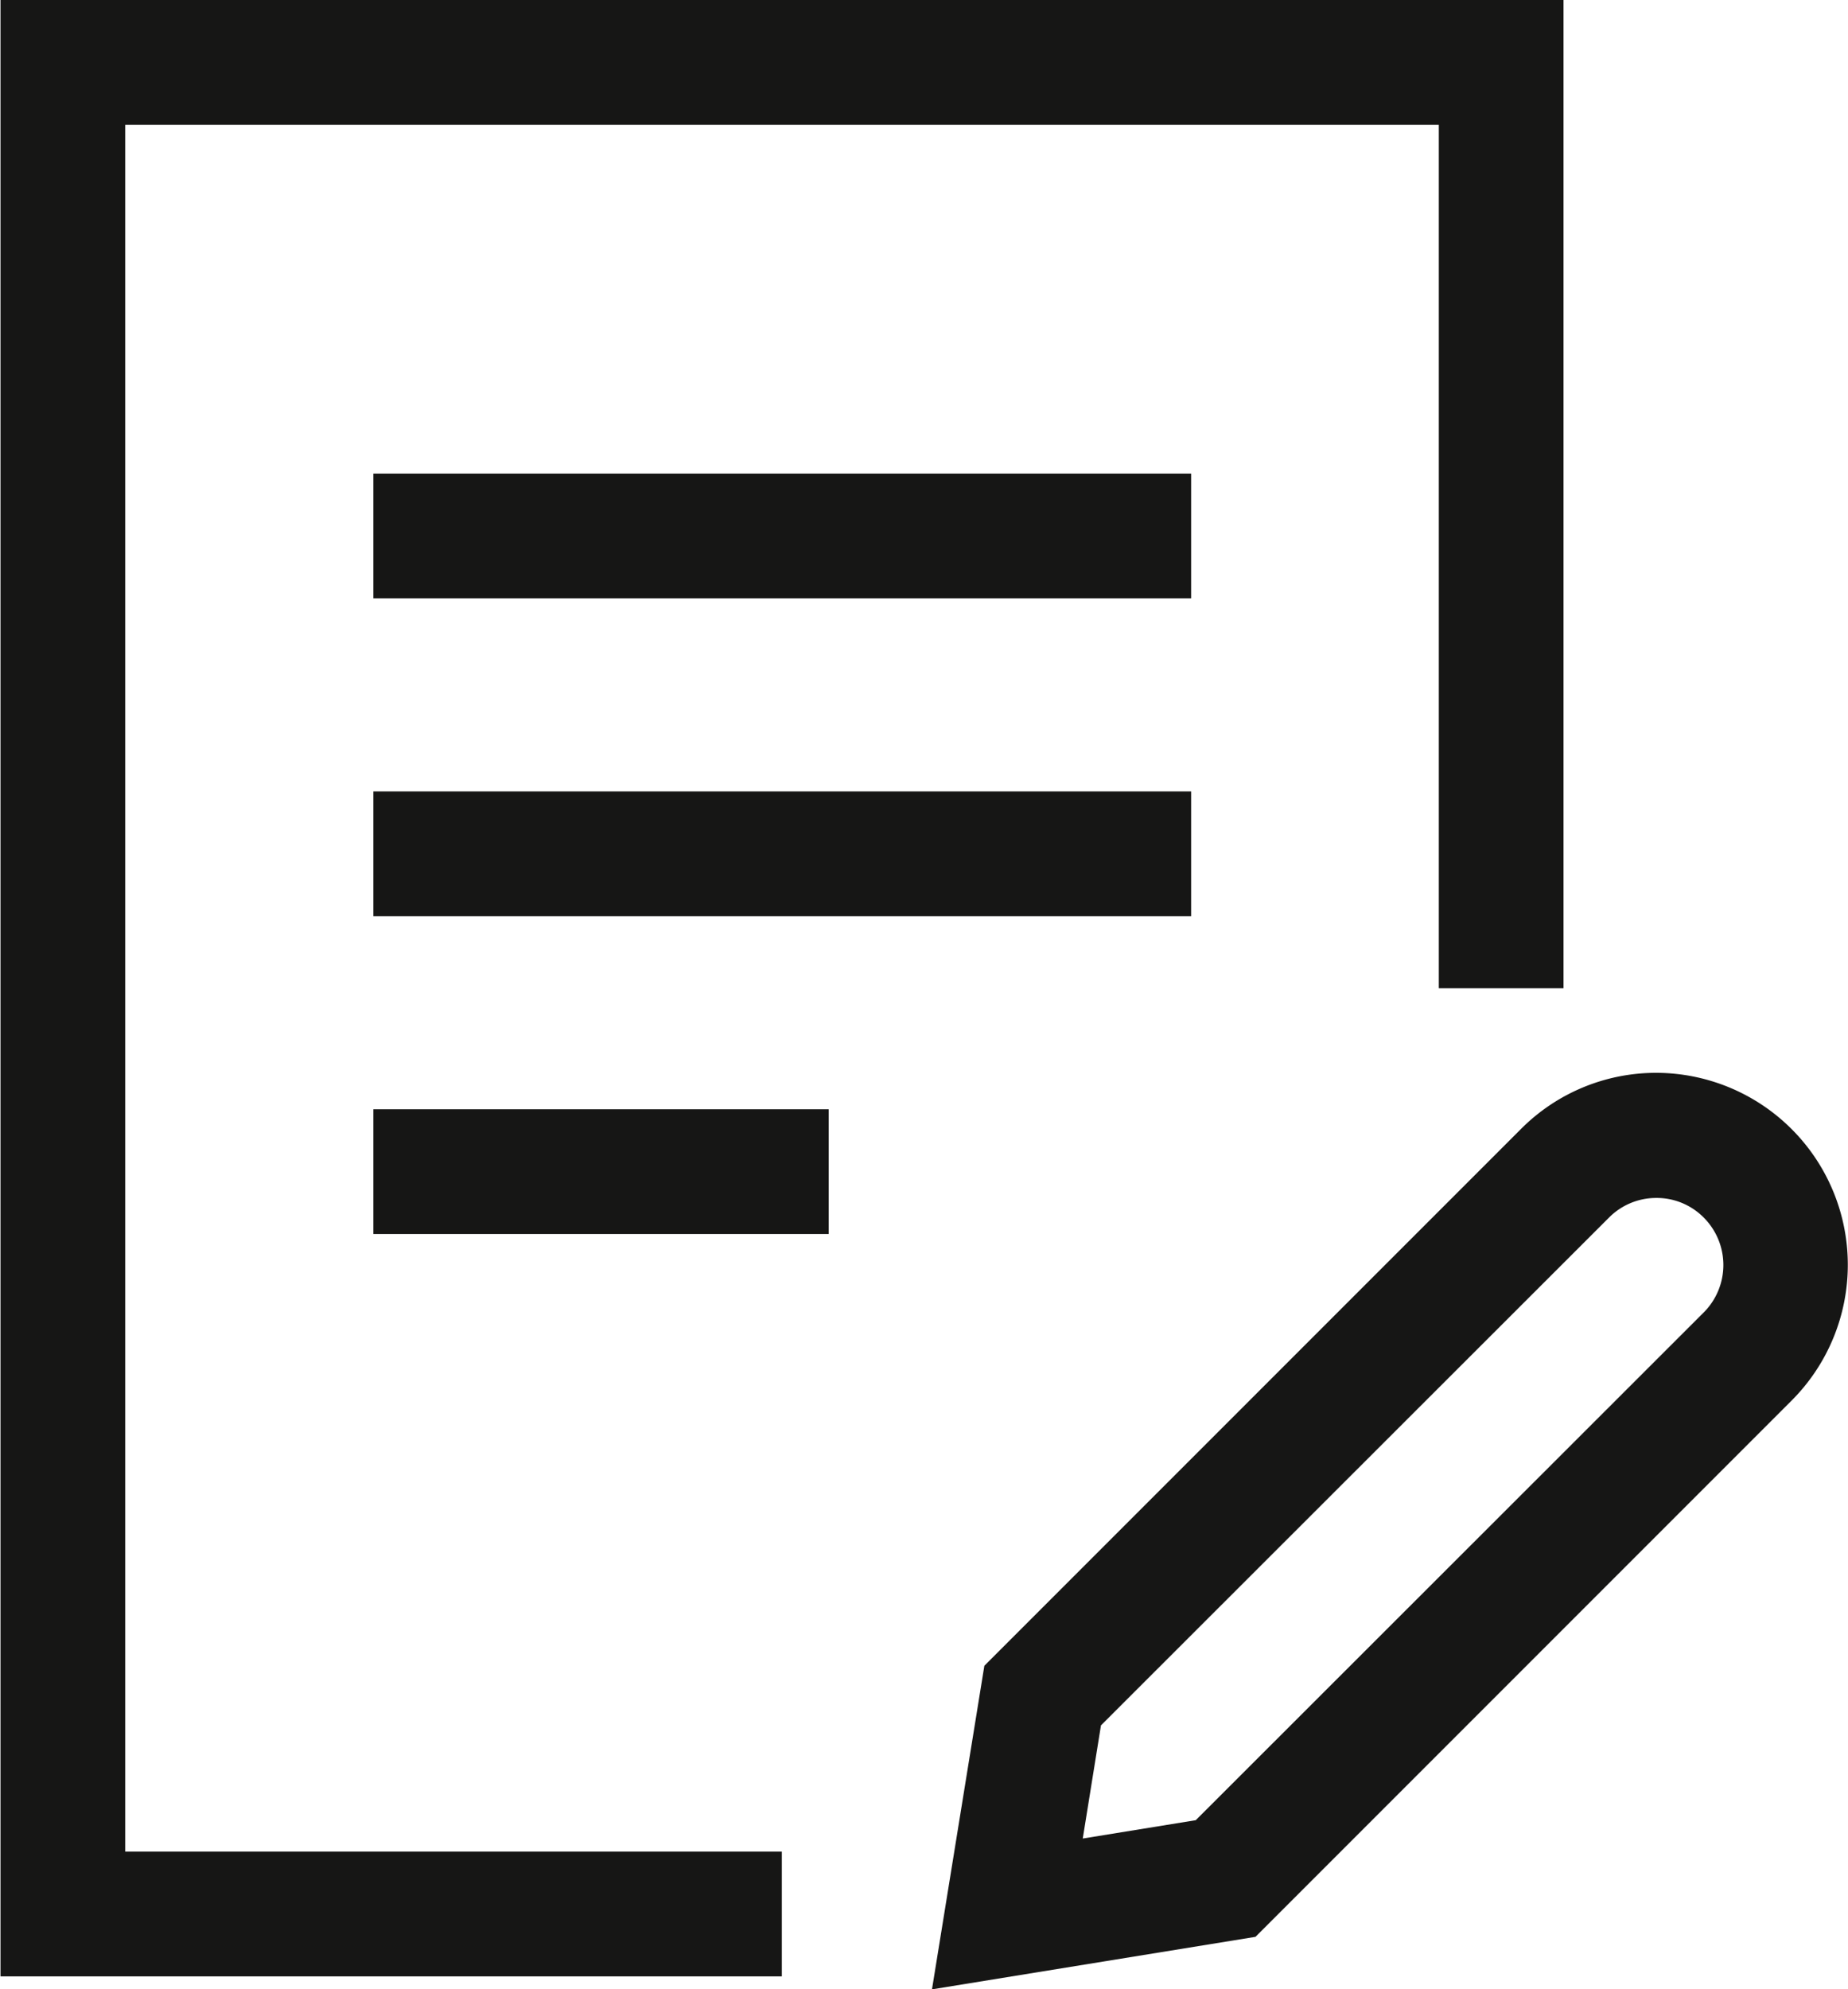 <svg xmlns="http://www.w3.org/2000/svg" width="14.818" height="15.947" viewBox="0 0 14.818 15.947">
  <g id="urzad_legend" transform="translate(0.004)">
    <g id="Path_209" data-name="Path 209">
      <path id="Path_234" data-name="Path 234" d="M6.265,15.843H0V0H12.533V7.922h-1V1H1V14.843H6.265Z" fill="#161615"/>
    </g>
    <g id="Line_6076" data-name="Line 6076">
      <rect id="Rectangle_340" data-name="Rectangle 340" width="6.557" height="1" transform="translate(2.99 3.797)" fill="#161615"/>
    </g>
    <g id="Line_6077" data-name="Line 6077">
      <rect id="Rectangle_341" data-name="Rectangle 341" width="6.557" height="1" transform="translate(2.99 6.344)" fill="#161615"/>
    </g>
    <g id="Line_6078" data-name="Line 6078">
      <rect id="Rectangle_342" data-name="Rectangle 342" width="3.651" height="1" transform="translate(2.99 8.892)" fill="#161615"/>
    </g>
    <g id="Path_210" data-name="Path 210">
      <path id="Path_235" data-name="Path 235" d="M7.469,15.947l.42-2.594,4.3-4.3A1.528,1.528,0,0,1,13.276,8.6h0a1.539,1.539,0,0,1,1.087,2.626l-4.3,4.3Zm1.355-2.116-.146.907.906-.147,4.073-4.07a.538.538,0,0,0,0-.761.53.53,0,0,0-.38-.157h0a.533.533,0,0,0-.379.157Z" fill="#161615"/>
    </g>
  </g>
</svg>
